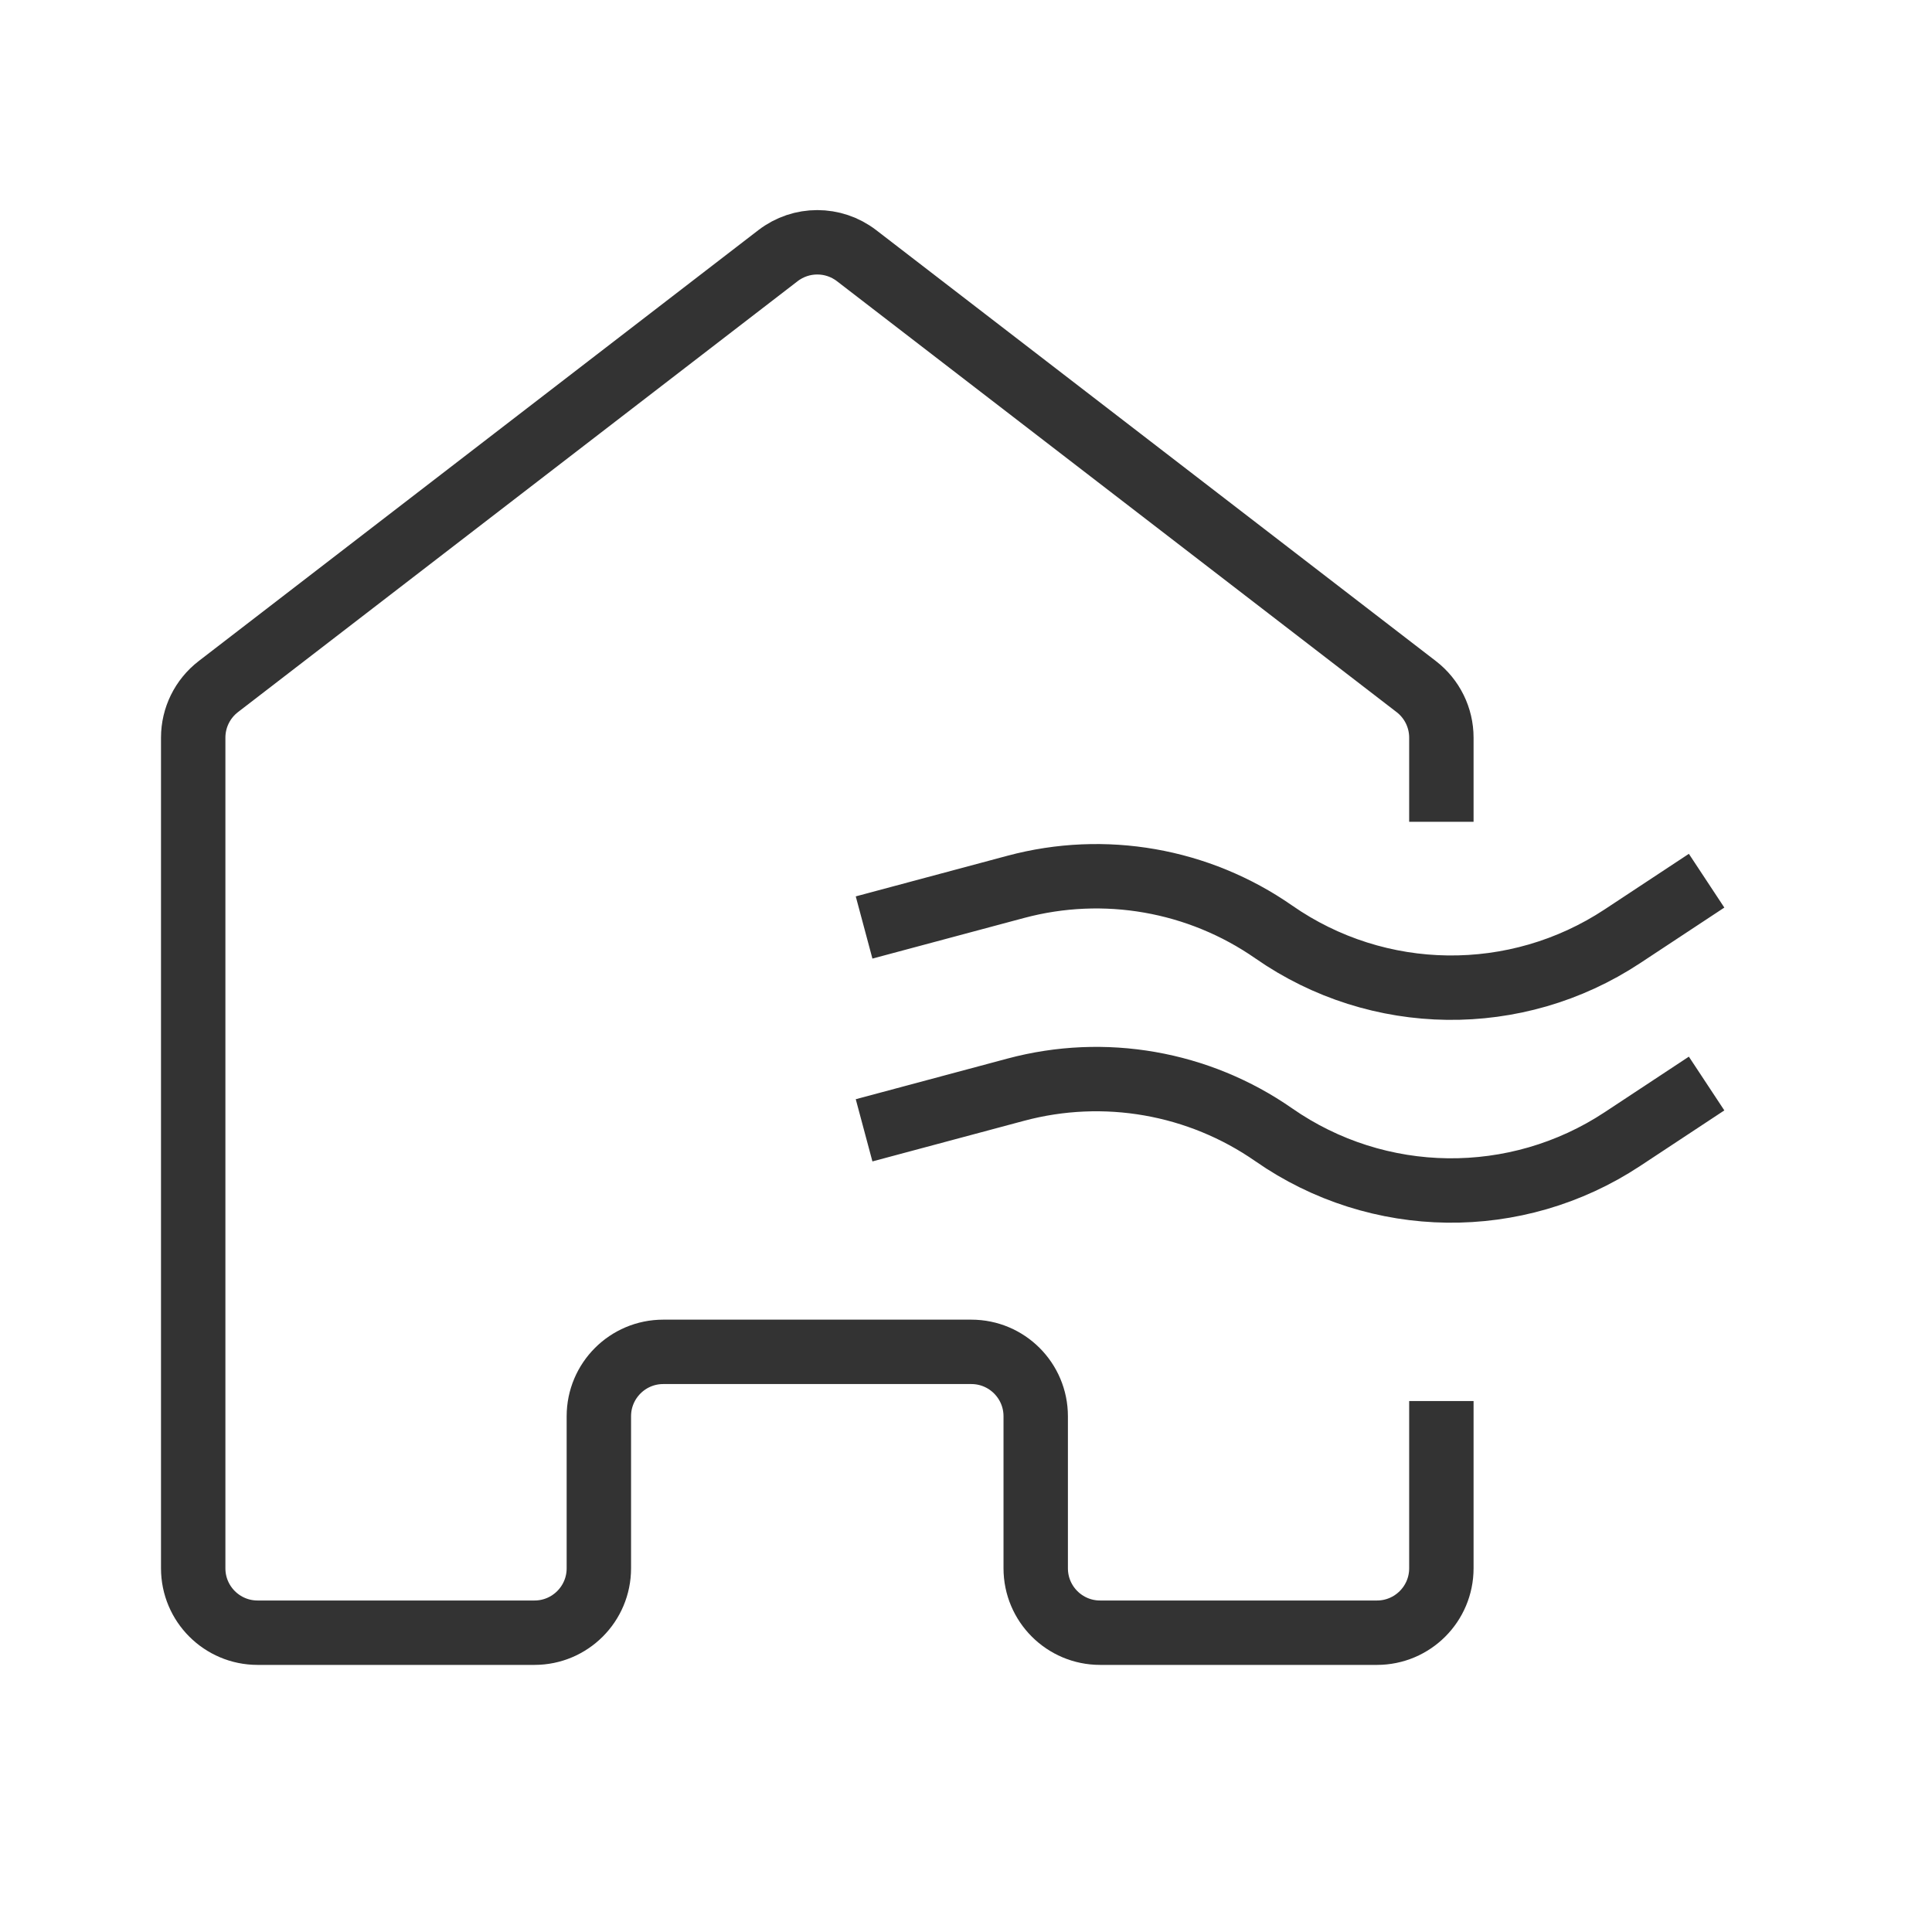 <svg width="60" height="60" viewBox="0 0 60 60" fill="none" xmlns="http://www.w3.org/2000/svg">
<path d="M44.763 43.51V48.705C44.763 49.81 43.867 50.705 42.763 50.705H34.165C33.06 50.705 32.165 49.81 32.165 48.705V43.983C32.165 42.879 31.27 41.983 30.165 41.983H25.381H20.598C19.493 41.983 18.598 42.879 18.598 43.983V48.705C18.598 49.81 17.703 50.705 16.598 50.705H8C6.895 50.705 6 49.81 6 48.705V22.908C6 22.287 6.288 21.702 6.78 21.323L24.161 7.94C24.881 7.386 25.882 7.386 26.602 7.94L43.983 21.323C44.475 21.702 44.763 22.287 44.763 22.908V25.521M26.835 28.804L31.55 27.541C34.296 26.806 37.225 27.319 39.558 28.943V28.943C42.798 31.2 47.087 31.253 50.383 29.078L53 27.351M26.835 35.103L31.55 33.84C34.296 33.105 37.225 33.618 39.558 35.242V35.242C42.798 37.499 47.087 37.552 50.383 35.377L53 33.65" stroke="#333333" stroke-width="2"/>
</svg>
